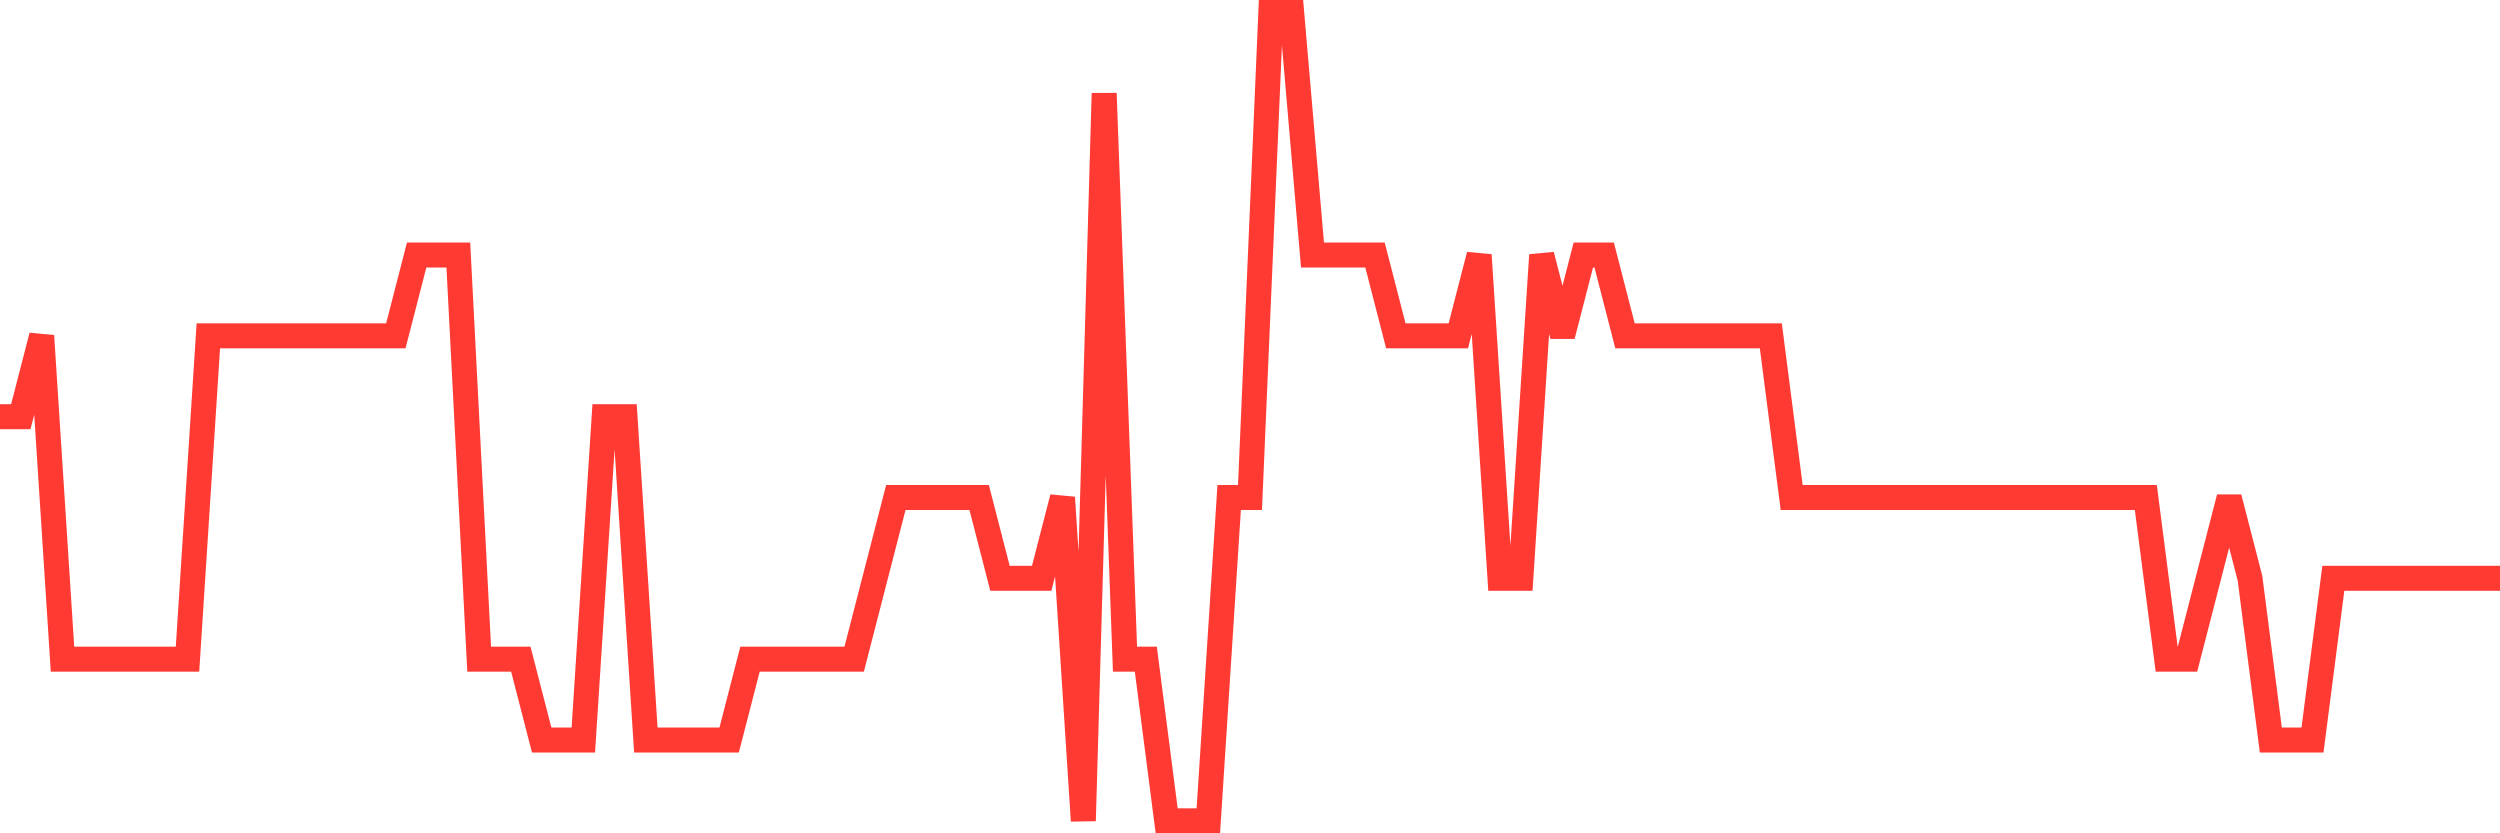 <svg
  xmlns="http://www.w3.org/2000/svg"
  xmlns:xlink="http://www.w3.org/1999/xlink"
  width="120"
  height="40"
  viewBox="0 0 120 40"
  preserveAspectRatio="none"
>
  <polyline
    points="0,20 1,20 2,16.12 3,31.64 4,31.64 5,31.64 6,31.64 7,31.64 8,31.64 9,31.64 10,16.12 11,16.12 12,16.12 13,16.12 14,16.12 15,16.12 16,16.12 17,16.12 18,16.12 19,16.12 20,12.24 21,12.24 22,12.24 23,31.64 24,31.64 25,31.64 26,35.52 27,35.52 28,35.52 29,20 30,20 31,35.52 32,35.52 33,35.52 34,35.52 35,35.52 36,31.64 37,31.64 38,31.64 39,31.64 40,31.64 41,31.64 42,27.76 43,23.88 44,23.88 45,23.88 46,23.88 47,23.88 48,27.76 49,27.76 50,27.76 51,23.88 52,39.4 53,4.48 54,31.64 55,31.64 56,39.4 57,39.4 58,39.4 59,23.88 60,23.88 61,0.6 62,0.6 63,12.24 64,12.24 65,12.24 66,12.24 67,16.12 68,16.12 69,16.12 70,16.12 71,12.24 72,27.76 73,27.76 74,12.24 75,16.12 76,12.24 77,12.24 78,16.12 79,16.12 80,16.12 81,16.12 82,16.12 83,16.12 84,16.12 85,16.12 86,23.88 87,23.88 88,23.88 89,23.88 90,23.88 91,23.88 92,23.88 93,23.88 94,23.88 95,23.88 96,23.88 97,23.88 98,23.88 99,23.88 100,23.88 101,23.88 102,23.88 103,23.88 104,31.64 105,31.64 106,27.76 107,23.88 108,27.76 109,35.52 110,35.52 111,35.52 112,27.76 113,27.76 114,27.76 115,27.76 116,27.76 117,27.76 118,27.76 119,27.76 120,27.76"
    fill="none"
    stroke="#ff3a33"
    stroke-width="1.2"
  >
  </polyline>
</svg>